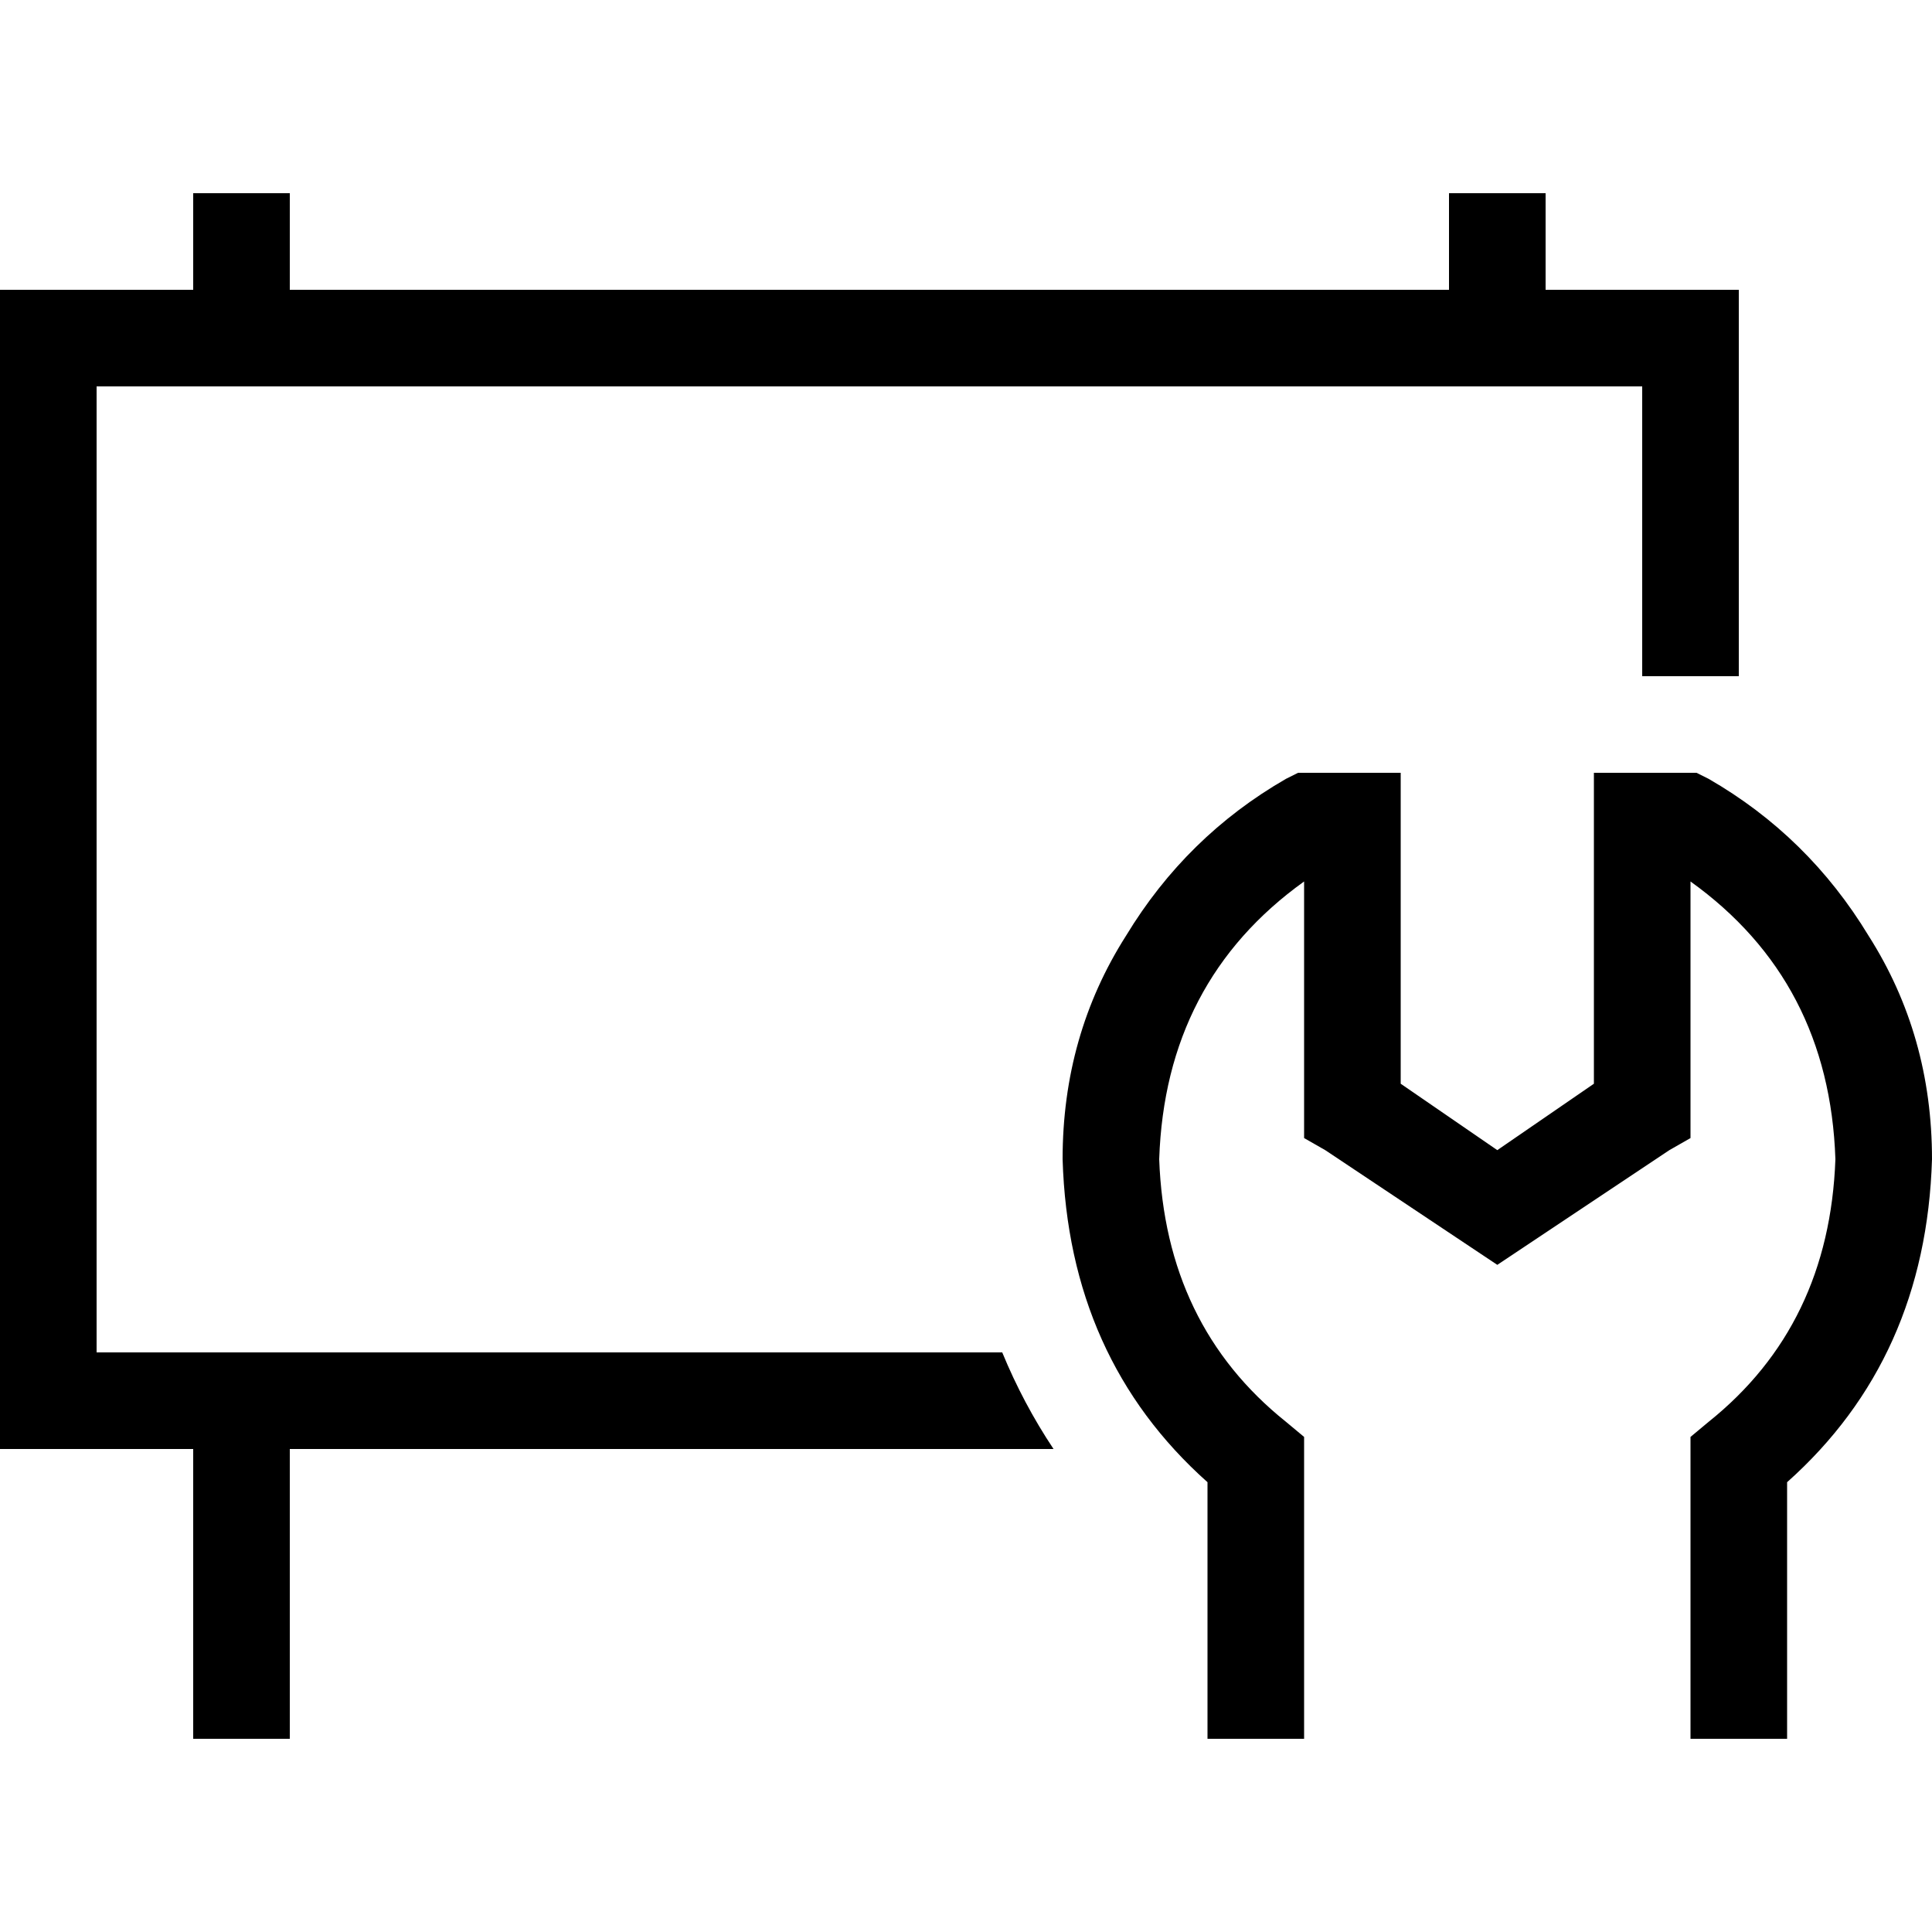 <svg xmlns="http://www.w3.org/2000/svg" viewBox="0 0 512 512">
  <path d="M 51.2 102.4 L 25.6 102.4 L 51.2 102.4 L 25.6 102.4 L 25.6 358.4 L 25.6 358.4 L 265.6 358.4 L 265.6 358.4 Q 271.2 372 279.2 384 L 76.8 384 L 76.8 384 L 76.8 460.8 L 76.8 460.8 L 51.2 460.8 L 51.2 460.8 L 51.2 384 L 51.2 384 L 25.6 384 L 0 384 L 0 358.4 L 0 358.4 L 0 102.4 L 0 102.4 L 0 76.8 L 0 76.8 L 25.6 76.8 L 51.2 76.8 L 51.2 51.2 L 51.2 51.2 L 76.8 51.2 L 76.8 51.2 L 76.8 76.8 L 76.8 76.8 L 384 76.8 L 384 76.8 L 384 51.2 L 384 51.2 L 409.6 51.2 L 409.6 51.2 L 409.6 76.8 L 409.6 76.8 L 435.2 76.8 L 460.8 76.8 L 460.8 102.4 L 460.8 102.4 L 460.8 179.2 L 460.8 179.2 L 435.2 179.2 L 435.2 179.2 L 435.2 102.4 L 435.2 102.4 L 409.6 102.4 L 51.2 102.4 Z M 347.2 204.8 L 358.4 204.8 L 347.2 204.8 L 371.2 204.8 L 371.2 217.6 L 371.2 217.6 L 371.2 287.2 L 371.2 287.2 L 396.8 304.8 L 396.8 304.8 L 422.4 287.2 L 422.4 287.2 L 422.4 217.6 L 422.4 217.6 L 422.4 204.8 L 422.4 204.8 L 435.2 204.8 L 449.6 204.8 L 452.8 206.4 L 452.8 206.4 Q 479.2 221.6 495.2 248 Q 512 274.4 512 307.2 Q 510.4 360 473.6 392.8 L 473.6 448 L 473.6 448 L 473.6 460.8 L 473.6 460.8 L 448 460.8 L 448 460.8 L 448 448 L 448 448 L 448 387.2 L 448 387.2 L 448 380.8 L 448 380.8 L 452.8 376.8 L 452.8 376.8 Q 484.8 351.2 486.4 307.2 Q 484.8 260 448 233.6 L 448 294.4 L 448 294.4 L 448 301.6 L 448 301.6 L 442.4 304.8 L 442.4 304.8 L 404 330.4 L 404 330.4 L 396.8 335.2 L 396.8 335.2 L 389.6 330.4 L 389.6 330.4 L 351.2 304.8 L 351.2 304.8 L 345.6 301.6 L 345.6 301.6 L 345.6 294.4 L 345.6 294.4 L 345.6 233.6 L 345.6 233.6 Q 308.8 260 307.2 307.2 Q 308.8 351.2 340.8 376.8 L 345.6 380.8 L 345.6 380.8 L 345.6 387.2 L 345.6 387.2 L 345.6 448 L 345.6 448 L 345.6 460.8 L 345.6 460.8 L 320 460.8 L 320 460.8 L 320 448 L 320 448 L 320 392.8 L 320 392.8 Q 283.2 360 281.6 307.2 Q 281.6 274.4 298.4 248 Q 314.4 221.6 340.8 206.4 L 344 204.8 L 344 204.8 L 347.2 204.8 L 347.2 204.8 Z" />
</svg>